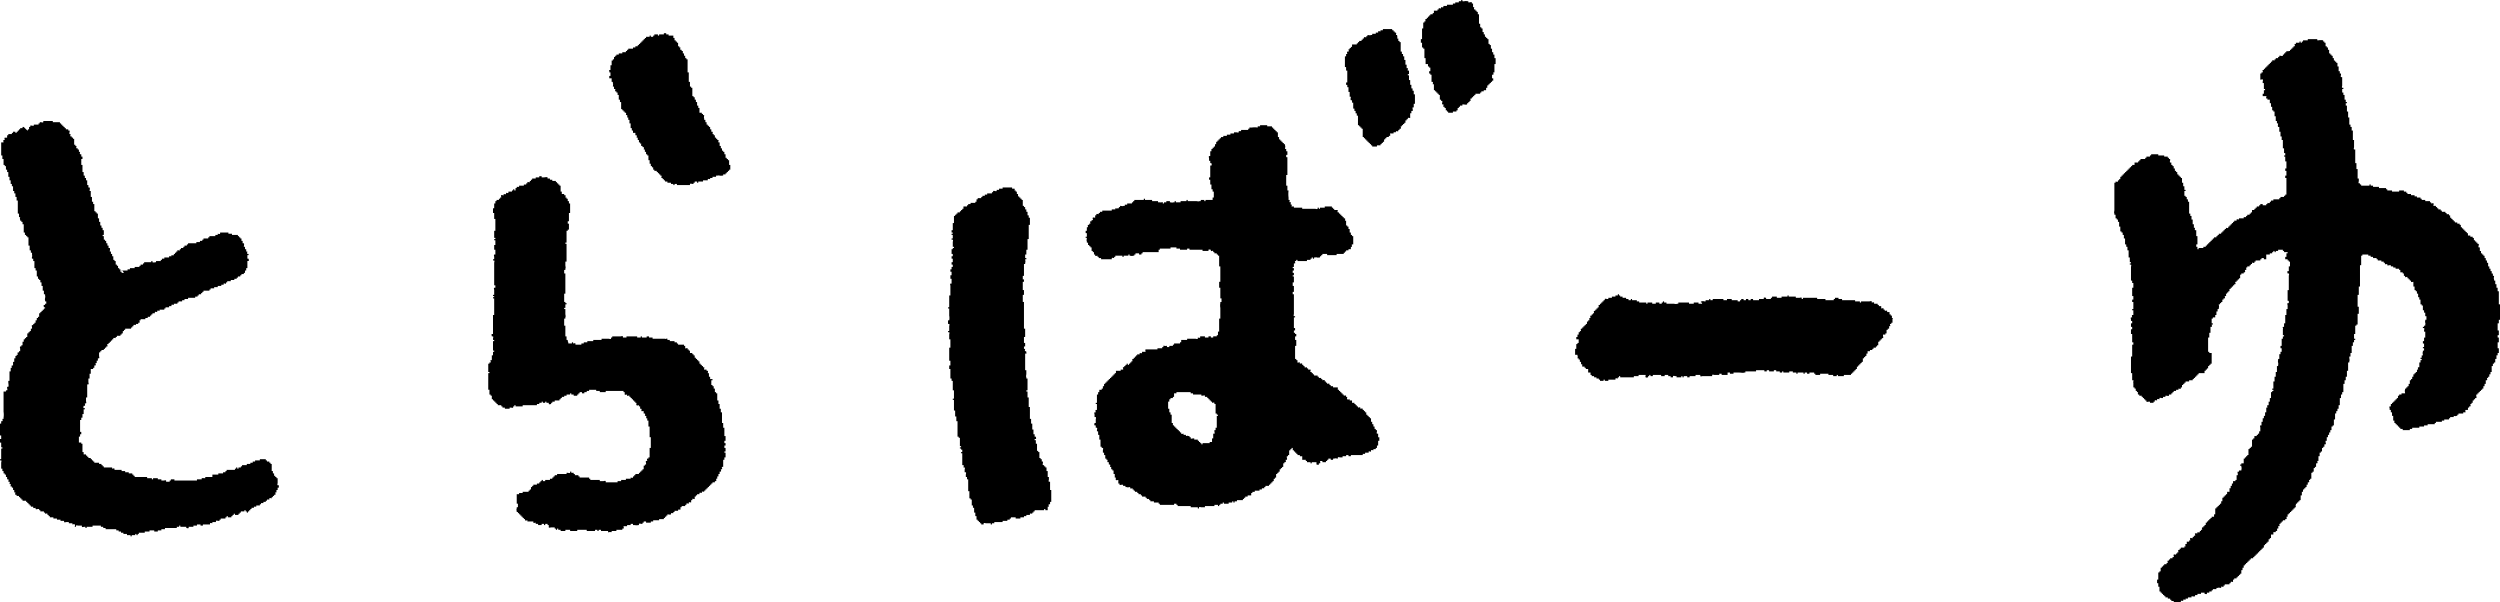 <svg xmlns="http://www.w3.org/2000/svg" width="421.401" height="101.5" viewBox="0 0 421.401 101.5"><g transform="translate(0.6)"><path d="M391,7h.2v.2h.2v.6h.2V8h.2v.4h.2V9h.2v.2h.2v.2h.2v.4h.2v.4h.2v.2h.2v.2h.2v.6h.2V12h.2v.4h.2v.2c0,.1-.1.3,0,.4h.2v1.4c0,.1-.1.3,0,.4h.2V15h-.2v.6h.2V16h.2v.8h.2v.4h.2v.2h-.2v.4h.2v1h.2v1h.2V21h.2v.4h.2V22h.2v1.6h.2v1.2c0,.1-.1.3,0,.4h.2v2.3h.2v1h.2v1.6h.2v.4c0,.1-.1.3,0,.4h.2v.2h.2v.2h1.4v-.2h.2v.2h.4v.2h1v.2h1.2v.2h.2v.2h.8v.2h1.2v-.2h.8v.2h.4v.2h.2v.2h.6v.2h.6v.2h.4v.2h.6v.2h.2v.2h.6v.2h.8v.2h.2v.2c.1,0,.3-.1.4,0s-.1.3,0,.4h.4v.2h.2v.2h.2v.2h.4v.2h.2v.2h.6v.2h.2v.2h.4v.2h.2v.4h.2v.2h.2v.2h.2v.2h.2v.2h.4v.2h.4v.2h.2v.4h.2v.2h.2v.2h.2v.2h.2v.2h.2v.2h.2v.4h.4v.2h.4v.2h.2v.4h.2v.2h.2v.2h.2v.2h.2c.1.2-.1.4,0,.6h.2v.6h.2v.4h.2v.2h.2v.2h.2v.4h.2v.4h.2v.4h.2v.6h.2v.4h.2v.4h.2v.4h.2v.4h.2c0,.2-.1.4,0,.6v.2h.2v.6h.2v.6h.2v.6h.2v2.2h.2v2.6h-.2v.6h-.2v1.2h.2v.8h-.2v.4h.2v.8h-.2v1h.2v.8h-.2v.4h-.2v.6H420v.6h-.2v.2h-.2v.4h-.2v1h-.2v.4H419v.4h-.2v.2h-.2c0,.1.1.3,0,.4h-.2v.6h-.2v.4H418v.4h-.2v.2h-.2v.2h-.2v.2h-.2v.2H417v.2h-.2v.2c0,.1.1.3,0,.4h-.2v.2h-.2v.2h-.2v.4H416v.2h-.2c0,.1.1.3,0,.4h-.2v.2h-.2v.4H415c-.1.1,0,.3,0,.4h-.4v.2h-.8v.2h-.2v.2h-.2c-.1.1-.3,0-.4,0v.2h-.6v.2h-.2v.2h-.8v.2H411v.2h-1v.2h-.2v.2h-1.2v.2H408v.2h-.8v.2H406v.2h-.4v.2h-1.2v-.2H404v-.2h-.2v-.2h-.2v-.2h-.2v-.2h-.2v-.2H403v-.4h-.2v-.8h-.2v-.6h-.2v-.4h-.2v-.2c0-.1-.1-.3,0-.4h.2v-.4h.2v-.2h.2v-.2h.2v-.2h.2v-.2h.2v-.2h.2v-.4h.2v-.2h.4v-.2h.6c0-.2-.1-.4,0-.6v-.2h.2v-.2h.2v-.2h.2v-.4h.2v-.6h.2v-.2h.2v-.4h.2v-.4h.2v-.2h.2v-.2h.2v-.4h.2c0-.1-.1-.3,0-.4h.2v-.8h.2v-.4h.2v-.2h-.2v-.2h.2v-.4h.2c0-.2-.1-.4,0-.6v-.2h.2v-.4h-.2v-.2h.2v-.6h-.2v-.4h.2v-.6h.2v-1H408v-.2c0-.1.1-.3,0-.4h-.2v-.2h.2v-.2h.2v-.2c.1-.2-.1-.4,0-.6v-.2h.2v-.6h-.2v-.6H408v-.4h-.2v-.8h-.2v-.2h-.2v-.8h-.2v-.4H407v-.6h-.2v-.4h-.2v-.2h-.2v-.6h-.2v-.8c-.1,0-.3.1-.4,0v-.2h-.2v-.2h-.2v-.2h-.2v-.2c-.1-.1-.3.1-.4,0v-.2h-.2v-.4h-.2v-.2H404v-.4h-.2v-.2h-.6v-.2h-.4v-.2h-.4v-.2h-.2c-.1,0-.3.1-.4,0v-.2c-.1,0-.3.1-.4,0v-.2h-.2v-.2h-.4v-.2h-.6v-.2H400v-.2h-.6v-.2H399v-.2h-.4v-.2h-1v.2h-.2v1.6h-.2v3.6H397v1.4h-.2v2h.2v1.2h-.2v1.8h-.2v.2h-.2v1.4h-.2v.8h.2v.2h-.2v.4H396v.6h-.2v1.2h-.2v.6h-.2v.2c0,.2.1.4,0,.6v.2h-.2v1.4H395v1h-.2v.6h-.2v.6h-.2v1.4h-.2v.4H394v.6h-.2v1.2h-.2v.6h-.2v.4h-.2v.4H393v1h-.2v1h-.2v.2h-.2v.6h-.2v.4H392v.4h-.2v.4h-.2v.6h-.2v.2c0,.1.1.3,0,.4h-.2v.4H391v.2h-.2v.6h-.2v.2h-.2v.6h-.2v.8H390c0,.1.1.3,0,.4h-.2v.6h-.2v.2h-.2v.6h-.2v.2H389v1h-.2v.2h-.2c0,.1.1.3,0,.4h-.2v.4h-.2v.4H388v.2h-.2v.2h-.2v.4h-.2v.6h-.2v.8H387v.2h-.2v.2h-.2v.2h-.2v.2c-.1.1,0,.3,0,.4h-.2v.2H386v.2h-.2v.2h-.2v.2h-.2v.2h-.2v.2H385v.4h-.2c0,.1.1.3,0,.4h-.2v.2h-.4v.2H384v.2h-.2v.2h-.2c0,.1.1.3,0,.4h-.2c0,.1.1.3,0,.4h-.2c0,.1.1.3,0,.4H383v.2h-.4v.4h-.4v.6H382v.2h-.2v.4h-.2v.2h-.2v.2h-.2v.2H381v.4h-.2v.2h-.2v.2h-.2v.2h-.2v.2H380v.2h-.2v.2h-.2v.2h-.2v.2h-.2v.2h-.4v.2h-.2v.2h-.2v.2h-.2v.2H378v.2h-.2v.2h-.2v.4h-.2v.4h-.2v.6H377v.2h-.2v.2h-.2v.2h-.2v.2H376v.2h-.2v.4c-.1,0-.3-.1-.4,0v.2h-.2v.2h-.8v.2h-.2v.2c-.1.1-.3-.1-.4,0v.2c-.2,0-.4-.1-.6,0H373v.2h-.6v.2h-.2v.2h-.4v.2h-.4v.2c-.1.1-.3,0-.4,0v-.2h-.6v.2h-.6v.2h-.4v.2c-.2.1-.4,0-.6,0v.2h-.6v.2h-.4v.2c-.1,0-.3-.1-.4,0v.2c-.1,0-.3-.1-.4,0v.2h-1.2v-.2h-.4v-.2h-.2v-.2h-.4v-.2h-.4v-.2h-.2v-.2H364v-.2h-.2v-.2h-.2v-.2h-.2v-.8h-.2v-.6H363v-.6h.2V96.5h.2v-.2h.2v-.6h.2v-.2h.2v-.2h.2v-.2h.4v-.2h.2c0-.1-.1-.3,0-.4h.2v-.2h.2v-.2h.4v-.2h.2c.1-.1-.1-.3,0-.4s.3,0,.4,0v-.2h.2v-.2h.2c0-.1-.1-.3,0-.4h.2v-.2h.2v-.2h.6v-.2h.2c0-.1-.1-.3,0-.4h.2v-.4h.4v-.2h.2c0-.1-.1-.3,0-.4s.3.1.4,0v-.2h.2v-.2h.2c.1-.1-.1-.3,0-.4h.4v-.2c.1,0,.3.1.4,0v-.2h.2v-.2h.2c0-.1-.1-.3,0-.4h.2v-.2h.2v-.2h.2v-.4h.2v-.2h.2v-.2h.2v-.2h.2v-.2h.2v-.2h.4v-.4h.2v-1h.2v-.2h.2v-.2h.2v-.2h.2v-.2h.2v-.4h.2v-.6h.2v-.2h.2v-.2h.2v-.2h.2v-.4h.4v-.6h.2v-.4h.2v-.4h.2v-.4h.4v-.2h.2v-.8h.2v-.2c0-.1-.1-.3,0-.4h.2v-.2h.4c0-.2.1-.4,0-.6v-.2H377v-.2h.2v-.2h.4v-.8h.2v-.2h.2v-.2h.2v-.2h.2v-1h.2v-.2h.2v-.2h.2V74.1h.2v-.2h.2v-.4h.4v-.2h.2v-.2h.2v-.4h.2v-.6c0-.1-.1-.3,0-.4h.2v-.6h.2v-.6h.2v-.4h.2v-.6h.2v-.8h.2c0-.1-.1-.3,0-.4h.2v-.6h.2v-.6h.2v-1h.2v-.2h.2v-.2h-.2v-.2h.2V64.3h.2v-.8h.2v-.8h.2v-1h.2v-.2c.1-.2-.1-.5,0-.8v-.2h.2v-.8h.2v-.4h.2v-.6h-.2v-.4h.2V57.1h.2v-.4h.2v-.2h-.2v-1c.1-.1-.1-.3,0-.4h.2v-.6h.2V53.1h.2v-1h.2v-.6c0-.1-.1-.3,0-.4h.2v-.4H385V48.9h.2V46.5c0-.1.1-.3,0-.4H385c0-.1-.1-.3,0-.4h.2v-.8h.2v-.8h-.2v-.2H385v-.2h-.4v-.4h.2v-.6h.2v-.2h-.6v-.2h-.2v-.2h-.8v.2H383v.2h-.2v-.2h-.2v.2h-.2v.2H382v.2h-.6v.8H381v-.2h-.4v.2h-.2v.2h-.8v.2h-.2v.2c-.1.1-.3-.1-.4,0v.2h-.2v.2h-.2v.2h-.4v.2H378c0,.1.1.3,0,.4h-.2c0,.1.1.3,0,.4h-.2v.2h-.4v.2H377v.6h-.2v.2h-.2v.2h-.2v.2h-.2c-.1.1.1.3,0,.4H376v.2h-.2v.2h-.2v.2h-.2v.2h-.2v.4H375v.2h-.2v.2h-.2c0,.1.1.3,0,.4h-.2c0,.1.1.3,0,.4h-.2v.2H374v.4h-.2v.2h-.2v.2h-.2c0,.2.1.4,0,.6v.2h-.2v.4H373v.6h-.2v.4h-.4v.2h-.2v.8h.2v.2h-.2c0,.1.1.3,0,.4H372v1h-.2v.8h-.2v2.4h.2v.2h.4v1.8H372v.2h-.2v.2h-.2v.4h-.2v.2h-.2v.2H371v.4h-1v.2h-.2v.2h-.2v.2h-.2v.2h-.2v.2H369v.2h-.6v.2h-.6v.2h-.2v.2h-.2v.2h-.2v.4H367v.2c-.1.1-.3,0-.4,0v.2h-.4v.2h-.4v.2h-.2v.2h-.2v.2H365v.2c-.1.1-.3,0-.4,0h-.2v.2H364v.2h-.2c-.1,0-.3-.1-.4,0v.2c-.1,0-.3-.1-.4,0v.2c-.1,0-.3-.1-.4,0v.2h-.2v.2h-.6v-.2h-.2c-.1,0-.3.1-.4,0v-.2H361v-.2h-.2v-.2h-.2v-.2h-.2v-.2H360v-.2h-.2c-.1-.1,0-.3,0-.4h-.2v-.2h-.2v-.4h-.2v-.2H359v-.8c-.1-.1.1-.3,0-.4h-.2V62.9h-.2V60.1h.2v-2h.2v-.4h-.2V56.3h-.2v-.8h.2v-.4h-.2v-.6h.2v-.4h-.2v-.2c0-.1-.1-.3,0-.4h.2c0-.1-.1-.3,0-.4h.2v-.8h-.2v-.2h.2V50.9h-.2v-.4h.2v-.6h-.2V48.5h.2v-.8h-.2v-.4h-.2V45c0-.1.1-.3,0-.4h-.2v-.2h.2v-.2h-.2v-.8h-.2V42.2H358v-.6h-.2v-.4h-.2v-1h-.2v-.6h-.2v-.4H357V39h-.2v-.8h-.2v-.8h-.2V37h-.2v-.2H356v-.6h-.2V36c-.1-.2,0-.4,0-.6V30.8h.2v-.2c.1,0,.3.1.4,0v-.2h.2v-.2h.2v-.4h.2v-.2h.2v-.2h.2v-.2h.2V29h.2v-.2h.2v-.2h.2v-.2h.2v-.2h.2V28h.2v-.2h.4v-.4h.6v-.2h.2V27h.2v-.2h.8v-.2h.2v-.2h.6v-.2h.2V26h1.2v.2h1v.2h.6v.2h.2v.2h.2V27c0,.1-.1.3,0,.4h.2v.4h.2V28h.2v.4h.2v.4h.2V29h.2v.4h.2v.2h.2v.2h.2V30h.2v.8h.2v.6h.2V32h.2v.2h-.2V33h.2v.2h.2v.4h.2V34h.2v2h.2v.4h.2V37h.2v.8h.2v.6h.2c0,.1-.1.3,0,.4h.2v1h.2v1.4h-.2v.4h.2V42h.2v-.2h.8v-.2h.4v-.2h.2v-.2h.2V41h.2v-.2h.2v-.2h.2v-.2h.2v-.2h.2V40h.4v-.2h.2v-.2h.2v-.2h.4v-.2h.2V39h.2v-.2h.2v-.2h.2v-.2c.1,0,.3.1.4,0v-.2h.2V38h.2v-.2h.2v-.2h.2v-.2h.2v-.2h.4V37c.1-.1.3,0,.4,0v-.2h.8v-.2h.4v-.2h.2v-.2h.4V36h.2v-.2h.2v-.4h.4v-.2h.2V35h.2v-.2h.4v-.2h.2v-.2h.4v.2h.6v-.2h.2v-.2c.1,0,.3.1.4,0V34h.2v-.2h.4v-.2h1v-.2h.2v-.2h.6V33h.2v-.2h.2V30h-.2v-.4h.2v-.8h-.2v-.4h.2V27.2h-.2v-.8h-.2v-.2h.2v-.4h-.2V25h-.2V23.6H384V23h-.2v-.8h-.2v-.8h-.2c-.1-.2,0-.4,0-.6h-.2v-.4H383v-.8h-.2v-.8h-.2v-.2h-.2V18h-.2v-.6H382v-.6h-.4v-.2h-.2c-.1-.1.1-.3,0-.4h-.6v-.4h.2v-.6h.2V15H381V14h-.2v-.2c0-.1.1-.3,0-.4s-.3.1-.4,0v-1h.2v-.2h.2c.1-.1-.1-.3,0-.4h.2v-.2h.2v-.2h.2v-.2h.2V11h.2v-.2h.2v-.2h.2v-.2h.2v-.2c.1-.1.3,0,.4,0V10h.2V9.8h.4V9.6h.2V9.4h.2c.1,0,.3.1.4,0V9.2h.2V9h.2V8.8h.2V8.6c.1,0,.3.1.4,0h.2V8.4h.2V8.2h.2V8h.2V7.8h.2c.1-.1-.1-.3,0-.4h.2V7.2h.6V7h.2v.2h.2V7h.2V6.8h.8V6.6H390v.2h.2a2.134,2.134,0,0,1,.8,0S391,7,391,7Z" fill-rule="evenodd"/><path d="M19.9,45.6h1v-.2h.4v-.2h.8V45h.8v-.2h.2v-.2h.4v-.2h.2v-.2h1.2V44h.2v.2c.2.1.4,0,.6,0V44h.8v-.2h.2v-.2h.4v-.2h.8v-.2h.4V43c.1,0,.3.1.4,0v-.2h.2v-.2h.2v-.2h.2v-.2c.1-.1.3.1.4,0V42h.2v-.2h.4v-.2h.2v-.2h.4v-.2h.2V41h1.4v-.2h.6v-.2h.4v-.2h.2v-.2h.8V40h.2v-.2h1v-.2h.4v-.2c.1,0,.3.1.4,0v-.2h1.4v.2h.6v.2h1v.2h.2V40h.2v.2h.2v.4h.2V41h.2c.1.2,0,.4,0,.6h.2V42h.2v.4h.2c0,.1-.1.3,0,.4h.2V43h-.2v.6h.2c0,.1.1.3,0,.4h-.2v1.2h-.2v.4h-.2V46h-.2v.2h-.4v.2h-.2v.2h-.4v.2h-.2V47h-.4v.2h-.6v.2h-.6v.2h-.2v.2c-.1.1-.3-.1-.4,0V48h-.4v.2h-.6v.2h-.6v.2h-.6v.2h-.2V49h-1v.2h-.2v.2h-.2v.2h-.4v.2h-.2V50h-.4v.2H31.1v.2h-.6v.2h-.4v.2h-.6V51h-.2v.2h-.6v.2c-.1,0-.3-.1-.4,0v.2h-.4v.2h-.6V52h-.2v.2h-.8v.2c-.1,0-.3-.1-.4,0v.2c-.1,0-.3-.1-.4,0v.2h-.4V53h-.2v.2h-.2v.2h-.4v.2h-.4v.2h-.8V54h-.2c0,.1.1.3,0,.4h-.2v.2h-.4v.2c-.1,0-.3-.1-.4,0V55h-.2v.2h-.2v.2h-1v.2h-.2v.2h-.2v.4h-.2v.2h-.2v.2h-.6v.2h-.2V57c-.1,0-.3-.1-.4,0v.2h-.2v.2h-.2v.2h-.2v.2h-.2V58h-.2c-.1.1.1.3,0,.4h-.2v.2h-.2v.2h-.2V59h-.4v.2h-.2v.2h-.2V60c0,.1.1.3,0,.4h-.2v.4h-.2v.4h-.2c0,.1.1.3,0,.4h-.2V62h-.2v.2h-.4V63h-.2v.8h-.2v.6c0,.1.1.3,0,.4h-.2V67h-.2v.6c0,.1.1.3,0,.4h-.2c0,.1.1.3,0,.4h-.2c0,.1-.1.3,0,.4h.2V69h-.2v.8h-.2v.6h-.2v.4h-.2v2h.2v.4h-.2v.4h-.2v1h.4v.2h.2v1.4h.2v.4h.4v.2h.2V77h.2v.2h.4v.2h.2v.2h.2v.2h.2V78h.8v.2h.4v.2h.2v.2h.2v.2h1.4V79c.1,0,.3-.1.4,0v.2h1.2v.2h.6v.2h.6v.2h.6V80h.2v.2h.2v.2h2.1v.2H25v.2h.2v-.2H26v.2h.6V81H27c.1,0,.3-.1.4,0v.2H28V81h.2v-.2h.6V81h3.8v-.2h.8v-.2H34v-.2h1.2V80h1v-.2H37v-.2h.4v-.2h.2v-.2H39V79h.2v-.2h.2V79h.2v-.2H40v-.2h.2v-.2H41v-.2h.6V78H42v-.2h.4v-.2h.8v-.2h1v.2h.2v.2h.4V78H45v.2h.2v1.2h.2v.4h.2v.4h.2v.2H46v.2h.2v.8c0,.1-.1.3,0,.4h.2v.4h-.2v.4H46V83h-.2c0,.1.1.3,0,.4h-.2v.2h-.2v.2h-.2V84c-.1,0-.3-.1-.4,0v.2h-.4v.2h-.2v.2h-.4v.2h-.4V85h-.2v.2h-.6v.2h-.4v.2h-.4v.2h-.2V86h-.2v.2h-.2v.2H41v-.2h-.2V86h-.2v.2H40v.2h-.2v.2h-.2v.2H39v-.2h-.2v.2h-.2V87h-.2v.2h-.6V87h-.2v.2h-.2v.2h-.8v.2h-.2v.2h-.2c-.1,0-.3-.1-.4,0V88h-.6v.2c-.1,0-.3-.1-.4,0v.2H33.6v.2h-.4v-.2h-.6v.2H32v.2h-.8V89c-.1.1-.3,0-.4,0v-.2h-1v-.2h-.2v.2h-.4V89h-2v.2h-.6v.2H26v.2h-.6v-.2h-.8v.2h-.8v.2h-1V90h-.2v.2h-.2V90h-.2v.2h-.6v.2h-.2v-.2h-.6V90h-.6v-.2h-.4v-.2h-.4v-.2H19v-.2H17.2V89h-.4v-.2h-.4v-.2H15v.2H14V89h-.2v-.2h-.2c-.1,0-.3.1-.4,0v-.2h-.6c-.1,0-.3-.1-.4,0v.2H12c0-.1.1-.3,0-.4s-.3,0-.4,0v-.2H11V88h-.4c-.1,0-.3.1-.4,0v-.2H9.6v-.2H9v-.2H8.4v-.2H7.8V87H7.6v-.2H7.4v-.2c-.1-.1-.3,0-.4,0v-.2H6.8v-.2H6.2V86H6v-.2H5.8c-.1,0-.3.1-.4,0v-.2c-.1,0-.3.1-.4,0v-.2H4.6v-.2H4.4V85H4.2v-.2H4v-.2H3.8v-.2H3.2v-.2H3V84H2.8v-.2H2.6v-.2H2.2v-.2H2c-.1-.1,0-.3,0-.4H1.8v-.4H1.6v-.4H1.4V82H1.2c-.1-.1.1-.3,0-.4H1c0-.1.1-.3,0-.4H.8c0-.1.1-.3,0-.4H.6v-.4H.4V80H.2v-.2H0v-.4H-.2V79H-.4V78c0-.1.1-.3,0-.4H-.6v-.2h.2V75.6h.2v-.2H-.4v-.8H-.6V74h.2v-.6H-.6v-2h.2V71h.2c.1-.1,0-.3,0-.4H0v-.2a3.352,3.352,0,0,0,0-1V66H.4v-.2H.6c.1-.1,0-.3,0-.4v-.2H.8c.1-.2,0-.5,0-.8v-.2H1V62.6h.2V62h.2c0-.1-.1-.3,0-.4h.2V61h.2v-.6H2V60h.2v-.2h.2c0-.1-.1-.3,0-.4h.2v-.2h.2v-.4c0-.1-.1-.3,0-.4H3v-.2h.2v-.6h.2v-.4h.2V57h.2v-.2H4v-.6h.2V56h.2v-.2h.2v-.4h.2v-.2c0-.1-.1-.3,0-.4H5v-.2h.2v-.2h.2V54h.2v-.4h.2v-.2H6v-.6h.2v-.2h.2v-.2h.2v-.2h.2V52H7v-.2H6.8c0-.1-.1-.3,0-.4H7v-.2h.2v-.4H7v-.2c-.1-.2.1-.5,0-.8v-.2H6.8V49H6.6v-.8H6.4v-.6H6.2v-.4H6V47H5.8v-.4H5.6v-1H5.4v-.4H5.2V44H5v-.4H4.8c-.1-.2.1-.4,0-.6v-.4H4.6v-.4H4.4v-.8H4.2V40H4v-.2H3.8v-.2H3.6v-.4H3.4V37.8H3.2v-.4H3v-.2H2.8V37c-.1-.1,0-.3,0-.4H2.6V36H2.4V33.8H2.2v-.6H2v-.6H1.8v-.4H1.6v-.8H1.4V31H1.2v-.6H1v-.6H.8V29H.6v-.4H.4V28H.2v-.2H0v-1H-.2v-.6H-.4V24H0c0-.1-.1-.3,0-.4H.2c0-.1-.1-.3,0-.4H.6v-.4H.8v-.2h.6v-.2h.2v-.2H2v.2h.2v-.2h.2V22h.2v-.2h.2v-.2h.4v-.2h.2c.6.6.6.6.7.6v-.2h.2v-.4h.2v-.2c.1-.1.3,0,.4,0h.2V21h.8v-.2h.2v-.2h.2c.1,0,.3.1.4,0v-.2H8.3v.2H9.5v.2h.2V21h.2v.2h.2v.2h.2v.2h.2v.2h.4V22h.2c.1.1,0,.3,0,.4v.2h.2c0,.1-.1.3,0,.4h.2v.2h.2v.2h.2v1h.2v.2h.2c0,.1-.1.3,0,.4h.2v.2h.2v.4h.2c0,.1-.1.3,0,.4h.2v.4h.2v.4h-.2v1h.2V29h.2v.6h.2V30h.2v.4h.2v.8h.2v.4h.2c.1.2,0,.4,0,.6h.2v1h.2V34h.2v.4h.2v1.2h.2v.2h.2V36h.2v.8h.2v.6h.2V38h.2v.4h.2v.4h.2v.8h-.2v.2h.2v.6h.2v.2h.2V41h.2v.4h.2v.4h.2c.1.2,0,.4,0,.6h.2v.4h.2v.4h.2v.6h.2V44h.2v.6h.2v.2h.2v.4h.2v.2h.2v.4h.2V46h.4C19.9,45.4,19.9,45.5,19.9,45.6Z" fill-rule="evenodd"/><path d="M247.5.6h.2v.6h.2c0,.1-.1.3,0,.4h.2v.2h.2V2h.2v.4h.2V4h.2v.6h.2v.2h.2v.6h.2v.4h.2v.4h.2v.2h.2v.2h.2v.8h.2v.2h.2v.6h.2v.6h.2v.4h.2v.6h.2v1h-.2v1.4h-.2c0,.1.1.3,0,.4h-.2v.6h.2v.4h-.2v.2h-.2V14h-.2v.2h-.2v.2h-.2v.4h-.2v.4h-.4v.2h-.4v.2h-.2v.2h-.8V16h-.2v.2h-.2v.2h-.2v.2h-.2c-.1.1,0,.3,0,.4h-.2v.2h-.2v.2h-.2v.2c-.2.1-.4,0-.6,0h-.2v.2h-.4V18h-.2v.2h-.2v.4h-.2v.2h-.6V19h-.8v-.2h-.2v-.2h-.2v-.4h-.2V18h-.2c-.1-.1.1-.3,0-.4h-.2c-.1-.2.1-.4,0-.6h-.2v-.2h-.2V16h-.2v-.2h-.2v-.2h-.2v-.2h-.2v-.2h-.2v-1h-.2c0-.1.1-.3,0-.4h-.2V12.6h-.2v-.2h-.2V12h.2v-.6h-.2v-.2h-.2v-.4h-.4v-1h-.2V8.2h-.2V8h-.2V7.2h-.2V6.6h.2V4.8h.2v-1h.2V3.6h.2c0-.1-.1-.3,0-.4h.2V3h.2V2.8h.2V2.6h.2V2.4h.4V2.2h.2V1.8h.6V1.6h.2V1.4c.1-.1.3.1.4,0V1.2c.1,0,.3.1.4,0V1h.6V.8h1V.6h.4V.4h.6V.2h.4V0h.2V.2c.2.1.5-.1.8,0h.2V.4h.2c.1,0,.3-.1.4,0C247.5.4,247.5.5,247.5.6Z" fill-rule="evenodd"/><path d="M234.1,5.1h.2v.2h.2v.2h.2c.1.1,0,.3,0,.4h.2v.2c.1.1,0,.3,0,.4h.2v.4h.2v.2h.2V8.7h.2v.4h.2v.4h.2v.6h.2v.8h.2v.6h.2c.1.1-.1.3,0,.4h.2v.6h-.2v.2h.2v.8h.2v.8h.2v.6h.2v.4h.2v.6h.2v1.6h-.2v.6h-.2v.2c0,.1.1.3,0,.4h-.2v.4h-.2v.8c-.1,0-.3-.1-.4,0v.2h-.2v.2h-.2v.4h-.2v.2h-.2v.2h-.2v.2h-.2c0,.1.1.3,0,.4h-.2v.2h-.2v.2c-.1.1-.3,0-.4,0v.2h-.4v.2h-.6c0,.1.1.3,0,.4h-.2v.2h-.4v.2h-.2v.2h-.2v.4h-.2v.2h-.2v.2h-.2v.2h-.6v.2h-.8v-.2h-.2v-.2h-.2v-.2h-.2v-.2h-.2v-.2h-.2v-.2h-.2v-.2h-.2v-.2h-.2V21.7h-.2v-.2h-.2v-.2h-.2v-.2h-.2V19.5h-.2v-.4h-.2v-.4h-.2v-.4h-.2v-1h-.2v-.4h-.2c-.1-.2,0-.4,0-.6h-.2v-.8h-.2v-.8h-.2v-.4h-.2v-.4h.2v-2h-.2v-.6h-.2V9.5h.2V9.1h.2c0-.1-.1-.3,0-.4h.2c.1-.1,0-.3,0-.4h.2V8.1h.2V7.9h.2V7.5h.8V7.3h.2V7.1h.2V6.9h.4V6.7h.2V6.5h.2V6.3c.1-.1.3,0,.4,0V6.1h.2V5.9c.2,0,.4.1.6,0h.2V5.7h.6V5.5h.4V5.3c.1-.1.3,0,.4,0V5.1h.4V4.9h1.6A.138.138,0,0,0,234.1,5.1Z" fill-rule="evenodd"/><path d="M217.1,34.8h.4V35h1.4v.2h2.2c.1,0,.3.1.4,0V35h.2v.2h.2V35h.8v-.2h1.2V35h.2v.2h.2v.2h.6c0,.1-.1.3,0,.4h.2V36h.2v.2h.2v.2h.2v.2h.2v.2h.2c.1.1,0,.3,0,.4h.2V38h.2v.2h.2v.4h.2v.6h.2v.4h.2v.2h.2v1.4h-.2c-.1,0,0,.3,0,.4h-.2V42h-.4v.2h-.4v.2h-.2v.2h-.2v.2h-1.2V43h-1.6v-.2h-.8V43h-.2v.2h-.2v.2h-.2c-.2.1-.4-.1-.6,0h-.2v.2h-.2v-.2h-.2v.2h-.2v.2h-.6V44h-1.6v-.2h-.2V44h-.2c-.1.1.1.3,0,.4h-.2V45h-.2v.2h.2v.4h-.2V46h.2v.4h-.2v.2h.2v1h-.2v.6h.2v1h-.2v.4h.2v3.3c0,.1-.1.3,0,.4h.2v.2h-.2v1.8h.2v.4h-.2v.4h.2v.2h.2v.4h-.2v.6h.2v1h-.2v2.2h.2v.2h.2v.4c.1.1.3-.1.4,0v.2c.1,0,.3-.1.4,0v.2h.2v.2h.2v.2c.1.1.3,0,.4,0v.2h.2v.2h.4c.1.1-.1.3,0,.4h.2v.2h.2v.2h.2v.2h.6v.2h.2v.2h.4v.2h.2v.2c.1,0,.3-.1.4,0v.2h.2v.2h.2v.2c.1,0,.3-.1.4,0v.2h.2v.2h.4v.2h.8v.4h.2v.2h.2v.2h.2v.2h.2v.2h.2v.2c.1,0,.3-.1.4,0v.2h.2c0,.1-.1.3,0,.4s.3,0,.4,0v.2h.4v.4h.4v.2h.2v.2h.2v.2h.2v.2c.1,0,.3-.1.4,0v.2c.1,0,.3-.1.4,0v.2h.2v.2h.2v.2h.2v.4h.2v.2h.2v.2h.2v.2h.2v.6h.2v.4h.2v.4h.2v.4h.2v.2h.2v.2c0,.1-.1.3,0,.4h.2v.6h.2v.6h-.2v.8h-.2v.4h-.2v.2h-.4v.2c-.1,0-.3-.1-.4,0v.2c-.1.1-.3-.1-.4,0v.2h-.6v.2h-.4v.2h-2v.2h-.4v-.2h-.4v.2h-.6v.2h-.4c-.1,0-.3-.1-.4,0v.2c-.2,0-.4-.1-.6,0h-.2v.2h-.4v-.2h-.4v.2h-.2v.2h-.2v.2h-.6v-.2h-.4c0,.1.1.3,0,.4h-.2v.2c-.1.1-.3,0-.4,0v-.4h-.8v.2h-.2v-.2h-.6v-.2h-.2v-.2h-.6v-.6h-.4v-.2h-.4v-.2h-.2v-.2h-.2v-.2h-.2v-.2h-.2v-.4h-.2v.2h-.2v.2h-.2v.8h-.2v.2h-.2v.2c0,.1.1.3,0,.4h-.2c0,.1.1.3,0,.4h-.2v.2h-.2v.6h-.2v.2h-.2v.2h-.2v.4h-.2v.2h-.2v.2h-.2v.6h-.2v.2h-.2v.4h-.2v.2h-.2v.2h-.2v.2h-.2v.2h-.6v.2h-.2v.2h-.4v.2h-.4v.2h-.8v.2h-.4v.2h-.2v.4h-.6v.2h-.4v.2h-.2v.2h-.2v.2h-1v.2h-.4v.2h-.2v-.2h-.2v.2h-.6v.2h-.8v-.2h-.2v.2h-.4v.2h-.2v.2h-.2v-.2h-.6v.2h-1.6v.2h-.6c-.1,0-.3-.1-.4,0v.2h-.2v-.2h-1.2v-.2h-2.2v-.2h-.2v-.2h-.4v.2h-2.4v-.2h-.2v-.2h-.8v-.2h-.6v-.2h-.2v-.2h-.4v-.2h-.2v-.2h-.6v-.2h-.2v-.2h-.4v-.2h-.2v-.2h-.4v-.2h-.2v-.2h-.2v-.2c-.1,0-.3.1-.4,0v-.2c-.2,0-.4.1-.6,0h-.2v-.2h-.4v-.2h-.2c-.1,0-.3.1-.4,0v-.2h-.2v-.6c-.1,0-.3.1-.4,0s0-.3,0-.4h-.2v-.6h-.2v-.6h-.2v-.2h-.2v-.4h-.2c0-.1.1-.3,0-.4h-.2v-.4h-.2c-.1-.1,0-.3,0-.4h-.2v-.2h-.2v-.6h-.2v-.4h-.2v-.4c0-.1.1-.3,0-.4h-.2v-.2h-.2V74.1h-.2v-.8h-.2v-.6h-.2v-.2c0-.1.1-.3,0-.4h-.2v-.4h-.2c-.1-.1,0-.3,0-.4h.2v-.6c0-.1.1-.3,0-.4h-.2v-.4c0-.1-.1-.3,0-.4h.2c0-.1-.1-.3,0-.4h.2v-1h-.2v-.2h.2V66.5h.2v-.4h.2v-.4h.4v-.2h.2v-.4h.2v-.4h.2v-.2h.2v-.2h.2v-.2h.2v-.2h.2v-.2h.2v-.2h.2v-.2h.2v-.2h.2v-.2h.2v-.4h.8v-.2h.4c.1-.1-.1-.3,0-.4h.2v-.2h.2v-.2h.2v-.2h.2v.2h.2v-.2h.2v-.2h.2v-.2h.2c0-.1-.1-.3,0-.4h.2v-.2h.2v-.2h.2v-.2h.2v-.2c.1,0,.3.1.4,0v-.2c.1,0,.3.1.4,0v-.2h.6c0-.1-.1-.3,0-.4h2v-.2h.8v-.2h.2v-.2c.1-.1.3.1.4,0h.2v.2h.4v-.2h.6v-.2h.2v-.2h1v-.2h.2v-.4h1v-.2h1.4c.1,0,.3.1.4,0v-.2c.1,0,.3.1.4,0v-.2h.8v.2h.6v-.2h.4v.2h.4v-.2h.6v-.2h.2v-.6h.2V53.7h.2V51.9a2.152,2.152,0,0,1,0-.8v-.2h.2v-.6h-.2V48.5h-.2v-1h.2V44.9h-.2V43.1h-.2v-.2h-.2v-.2h-.4v-.2h-.2v-.2c-.1-.1-.3.1-.4,0v-.2c-.1,0-.3-.1-.4,0v.2h-1v-.2h-2.2v-.2h-.4v.2h-1.2v-.2h-.6v-.2h-1v.2h-1.8v.2h-.2v.4H192v.2h-.2v.2h-.4v-.2h-.6v.2h-.2v.2h-.2c-.2.1-.4,0-.6,0v-.2h-.2v.2h-.8v.2h-.2v-.2h-1.2v.2h-.2v.2c-.1,0-.3-.1-.4,0v.2H185v-.2h-.4v-.2h-.2v-.2c-.1,0-.3.1-.4,0v-.2h-.2v-.4h-.2v-.2h-.2v-.6h-.2v-.2H183v-.2h-.2v-.4h-.2v-.2c-.1-.2,0-.4,0-.6h-.2v-.2h.2v-.6h-.2v-.4h.2v-.6h.2c0-.1-.1-.3,0-.4h.2v-.2h.2c0-.1-.1-.3,0-.4h.2v-.2h.2c.1-.1-.1-.3,0-.4s.3,0,.4,0v-.4h.2v-.2c.1-.1.3,0,.4,0v-.2h.2v-.2h.4v-.2h1.6v-.2h.6v-.2c.1,0,.3.1.4,0h.2v-.2h.2v-.2c.2,0,.4.1.6,0h.2v-.2h.4v-.2h.8v-.2h.2v-.2h.2v-.2h1.6v-.2h.2v.2h1.2v.2h1v.2h.4c.1.1.3-.1.4,0v.2h.2v-.2h.4v-.2h.6v.2c.2,0,.4.1.6,0h.2v-.2h.2v.2h.8v-.2h1v-.2h.2v.2H201c.2,0,.4.1.6,0h.2v-.2h.6v.2h.2v-.2h1.2v-.4h.2v-1h-.2v-.4h-.2v-.8h-.2v-.8h-.2v-.4h.2v-2h.2c.1-.1,0-.3,0-.4h-.2v-.4h-.2v-.4c0-.1-.1-.3,0-.4h.2v-.8h.2v-.4h.2v-.2h.2v-.2h.2v-.4h.2v-.4h.2v-.2h.2v-.2h.2v-.2h.2v-.2h.4v-.2h.6v-.2h.6v-.2h.6v-.2h.4c.1,0,.3.1.4,0v-.2h.4v-.2h1.2v-.2h.2v-.2h.4a3.352,3.352,0,0,1,1,0v-.2h.4v-.2H213v.2h.8v.2h.2v.2h.2v.2h.2v.2h.2v.2h.2v.8h.2v.4h.2v.2h.2v.2h.2v.2h.2v.2h.2v.2c.1.2,0,.4,0,.6h.2v.4h.2v.6h-.2v.4h.2v3h-.2v1.8h.2v.8h.2a4.818,4.818,0,0,0,0,1.2v.4h.2c0,.1-.1.3,0,.4h.2c0,.1-.1.3,0,.4h.2C217.1,34.7,217.1,34.7,217.1,34.8ZM203.7,74.1v-.2h.2v-.8h.2c.1,0,0-.3,0-.4v-.2h.2v-.4h.2v-2h.2v-.2h-.2v-.2h-.2V68.1h-.2v-.2c-.1-.1-.3,0-.4,0v-.2h-.2v-.2h-.2v-.2h-.2v-.2h-.2v-.2h-.4v-.2c0-.1-.3,0-.4,0h-.2v-.2h-1.4v-.2h-.4v-.2h-2.4v.2h-.4v.6h-.2v.2h-.4v.2h-.2v.4h-.2v1.2h.2v.6h.2v.4h.2v1.4h.2v.4h.2v.2h.2v.2h.2v.2h.2v.2h.2v.2h.2v.2h.2v.2c.1.1.3,0,.4,0v.2h.4v.2c.1,0,.3-.1.4,0h.2v.2h.2v.2c.1.1.3,0,.4,0h.2v.2h.6v.2h.2v.2h.2v.2h.2v.2h.2v-.2h1.2v-.2h.4C203.7,74.4,203.7,74.2,203.7,74.1Z" fill-rule="evenodd"/><path d="M170.4,32.1h.2v.2h.2v.4h.2v.4h.2v.2h.2v.2h.2v.2h.2v1h.2v.2h.2v.4h.2v.4h.2v.6h.2v.4h.2v1.2h-.2v2.4h-.2v1.8h-.2v.8h-.2v.6h.2v.2h-.2c0,.2.1.4,0,.6v.2H172v2h-.2v.6h.2v.4h-.2v1.4h.2v.8h-.2v1.2h.2v4.5h.2v1.4H172v1h.2v.6H172v.4h.2c0,.1-.1.3,0,.4h.2c-.1.1.1.3,0,.4h-.2v2.8h.2V63c0,.2-.1.4,0,.6v.2h.2v2h-.2V66h.2v1h.2v1.6h.2v2h.2v.8h.2v1h.2v.8h.2v.4h.2c0,.1.1.3,0,.4h-.2v.2h.2v.6h.2V76h.2v.2h.2v1h.2v.2h.2v.4h.2V78c0,.1-.1.3,0,.4h.2v.2h.2v.2h.2v.6h.2v1h.2v.4c0,.1-.1.3,0,.4h.2v1.4h.2v2h-.2V85h-.2c-.1.1,0,.3,0,.4H176V86h-.4v-.2h-.2V86h-1.6v.2h-.2v.2h-.2v.2c-.1,0-.3-.1-.4,0v.2h-.6V87H172v.2h-.6v.2h-.8v-.2h-.8v.2h-.2v.2h-.4v.2h-.8V88H167v.2h-.4v.2h-.2v-.2h-.8c-.1,0-.3-.1-.4,0v.2h-.4v-.2h-.2V88h-.2v-.2h-.2v-.2H164V87h-.2v-.6h-.2v-.8h-.2v-.4h-.2v-1H163V84h-.2V82.8h-.2v-2h-.2v-.4h-.2V80c0-.1.1-.3,0-.4H162v-.4c0-.1.1-.3,0-.4h-.2c0-.1.1-.3,0-.4h-.2v-2h-.2v-.2h.2v-.4h-.2v-.2h-.2v-.2h.2v-.2h-.2V73.8H161v-.2h-.2V71h-.2v-.8h-.2v-1h-.2V67.4H160v-.2h.2V65.8H160V64.2h-.2v-.4h-.2V62.2h-.2v-.6h.2v-.8h-.2V58.6h.2V57.2h-.2v-.8c0-.1.1-.3,0-.4h-.2v-.2h.2V55c0-.1.1-.3,0-.4h-.2V54h.2a2.152,2.152,0,0,0,0-.8V52h-.2v-.2h.2v-2h.2V48.2c0-.1-.1-.3,0-.4h.2V47h-.2v-.6h.2v-.6h-.2v-.4h.2V45h.2v-.4h-.2v-.4h.2v-.6h-.2v-.4h.2v-.4h-.2V42h.2v-.2h.2v-.2H160v-.8c0-.1.1-.3,0-.4h-.2v-.2h.2v-.6h-.2v-.2h.2v-.2h-.2v-.4h.2V37.6h.2V36.4h.2v-.2h.2V36h.2v-.2h.4v-.2h.2v-.2h.2v-.2h.2v-.4h.6v-.2h.2v-.2h.4v-.2h.8V34h.2v-.4h.2v-.2h.6v-.2h.2V33h.4v-.2h.4v-.2h.8v-.2h.2v-.2c.2-.1.4.1.6,0V32h.4v-.2h.6v-.2H170v.2h.4C170.5,31.9,170.4,32,170.4,32.1Z" fill-rule="evenodd"/><path d="M122.5,28.2v.4h-.2v.2h-.2V29h-.2v.2h-.2v.2h-.4v.2h-.2c-.2.1-.5-.1-.8,0h-.2v.2h-.6V30h-.4v.2c-.1,0-.3-.1-.4,0v.2h-.8v.2h-.8v.2h-.2v-.2h-.4v.2h-.2V31h-.2c-.1,0-.3-.1-.4,0v.2h-2.2V31h-.4v.2h-.2V31h-.4v-.2h-.6v-.2h-.4v-.2h-.2v-.2h-.2V30h-.2c-.1-.1.1-.3,0-.4h-.2v-.2h-.2v-.2h-.2V29h-.2v-.2h-.4v-.2h-.2v-.4h-.2V28h-.2v-.4h-.2V27h-.2v-.8h-.2V26h-.2v-.4h-.2v-.4h-.2c0-.1.1-.3,0-.4h-.2v-.2h-.2c-.1-.1,0-.3,0-.4h-.2V24h-.2v-.4h-.2v-.4h-.2c0-.1.1-.3,0-.4h-.2v-.4h-.4V22h-.2v-.4h-.2v-.8h-.2v-.6h-.2v-.4h-.2c0-.1.1-.3,0-.4h-.2c0-.1.1-.3,0-.4h-.2v-.2h-.2v-.2h-.2v-.2h-.2V17.2h-.2v-.4h-.2V16h-.2v-.4h-.2v-.2h-.2c-.1-.1.1-.3,0-.4h-.2v-.4h-.2c0-.2.1-.4,0-.6v-.2h-.2v-.6h-.4v-.4h.2v-.6h-.2c.1-.1-.1-.3,0-.4h.2V11h.2v-.8h.2V10h.2V9.6h.2V9.4h.2V9.2h.4V9h.6V8.8h.6V8.6h.2V8.4h.2V8.2h.8V8h.4V7.8h.4V7.6h.2V7.4h.2V7.2h.2V7h.2V6.8h.2V6.6h.2V6.4h.2V6.2h.6V6h.2v.2h.4V6h.2V5.8h.6V6h.2V5.8h.8V5.6h.4v.2h.4V6h.8v.4h.2v.4h.2V7h.2v.2h.2v.6h.2V8h.2c0,.1-.1.3,0,.4h.2v.2h.2V9h.2v.4h.2v.4h.2V10h.2v2.2h.2v1.6h.2v.8h.2v.2h.2v1.4h.2v.2h.2v.4h.2v.4h.2v.6h.2v.4h.2V19h.4v.2h.2v.2h.2c0,.2-.1.4,0,.6v.2h.2v.4h.2V21h.2v.2h.2v.2h.2v.4h.2v.4h.2c.1.1,0,.3,0,.4h.2v.2h.2v.4h.2v.2h.2v.2h.2c.1.1-.1.3,0,.4h.2v.6h.2V25h.2v.4h.2v.2h.2V26h.2v.6h.2v.2h.2V27h.2v.8h.2C122.5,27.9,122.5,28,122.5,28.2Z" fill-rule="evenodd"/><path d="M95.2,57.9h.6v-.2H96v.2c.1,0,.3-.1.4,0v.2h1v-.2h.4v-.2h.6v-.2h1v-.2h1.4v-.2H102c.1,0,.3.1.4,0v-.2h.2v-.2H104c.1,0,.3-.1.4,0v.2h.6v-.2h1.8v.2h.6v-.2h.2v.2h.8v-.2h.4v.2h.6v.2h2.1c.1.1.3-.1.4,0v.2h.4v.2h.8v.2h.4v.2h.2v.2h1v.2h.2v.4c.1.1.3-.1.4,0v.2h.2v.2h.2v.4h.4v.2h.2v.2h.2v.4h.2v.2h.2v.2h.2v.2h.2v.4h.2v.2h.2v.2h.2v.2h.2c.1.1-.1.3,0,.4h.4v.2h.2c.1.1,0,.3,0,.4h.2v.6h.2v.4h.4v.2h-.2v.8h.2v.2h.2v.4h.2v.6h.2v.2h.2v1.2h.2v.6h.2v.8h.2v.6h.2v1.8h.2v.8h.2v1.4h.2v.8h-.2v.4h.2v.4h-.2v.4h.2v.6h-.2v.2h.2v.8h-.2v.4h-.2v1.2h-.2c-.1.1.1.3,0,.4h-.2c0,.1.1.3,0,.4h-.2v.4h-.2v.4h-.2v.4h-.2c0,.1.1.3,0,.4h-.2v.2h-.4v.2h-.2v.2h-.2v.2h-.2v.2h-.2v.2h-.2v.2h-.2v.2h-.2v.2c-.1,0-.3-.1-.4,0v.2c-.1,0-.3-.1-.4,0v.2h-.4v.2h-.2v.2h-.2v.4c-.1.1-.3-.1-.4,0v.2h-.2v.4c-.1,0-.3-.1-.4,0v.2c-.1,0-.3-.1-.4,0v.2h-.2v.2h-.6v.2h-.2v.4h-.4v.2h-.6v.2h-.2v.2h-.4v.2c-.2.1-.4,0-.6,0v.2h-.2v.2h-.2v.2h-.2v.2h-.8v.2h-1v.2h-.4v.2h-.8v-.2h-.4v.2h-.2v.2h-.2c-.1,0-.3-.1-.4,0v.2a2.134,2.134,0,0,1-.8,0h-.2v-.2h-.4v.2h-.6v.2h-.6c0,.1.1.3,0,.4h-.2v.2h-1v.2h-.8v.2h-.2c-.1-.1-.3.1-.4,0v-.2h-1.2v-.2h-.4v.2h-.2v-.2h-.4v.2H98.3v-.2H96.7v.2H95.5v-.2h-.8v.2h-.8v-.2h-.4v-.2h-.2v.2h-.2v-.2h-.2v-.2h-.6c-.1,0-.3.1-.4,0v-.4h-.2v-.2h-.4v.2h-.2v-.2h-.4v.2h-.6v-.2h-.4v-.2c-.1,0-.3.1-.4,0v-.2h-1v-.2c-.1,0-.3.1-.4,0v-.2h-.2v-.2h-.2v-.2h-.2v-.2h-.2v-.2h-.2v-.2h-.2v-.2h-.2c0-.2-.1-.4,0-.6v-.2h.2v-.6h-.2V83.3h.4v-.2h.6v-.2h1v-.2h.2v-.2h.2v-.4h.2v-.2h.2v-.2h.6v-.2h.4v-.2h.2v-.2h.2v-.2h.2v.2h.4v-.2h.8v-.2h.4v-.2h.2v-.2h.2v-.2h.4v-.2h1.6v-.2h.2c.1,0,.3.1.4,0v-.2h.2v.2h.4v.2h.2v.2h.6v.2h.2v.2h1.6v.2h.2v.2h1.6v.2h.6c.1,0,.3-.1.4,0v.2h2v-.2h.6v-.2h.8v-.2h.8v-.2c.1,0,.3.1.4,0v-.2h.2v-.2h.2v-.2h.6v-.2h.2v-.2h.2v-.2h.2v-.2h.2v-.6h.2v-.2h.2v-.2c0-.1-.1-.3,0-.4h.2c0-.1-.1-.3,0-.4h.2v-.2h.2V75.5h.2V73.7h-.2V71.9h-.2v-1h-.2v-.4h-.2c0-.1.1-.3,0-.4h-.2c0-.1.1-.3,0-.4h-.2v-.4h-.4c0-.1.1-.3,0-.4h-.2v-.4h-.2v-.2c-.1,0-.3.1-.4,0s0-.3,0-.4h-.2v-.2h-.2v-.2h-.2v-.2h-.2v-.2h-.2v-.2h-.2v-.2c-.1-.1-.3.1-.4,0v-.2c-.1,0-.3.1-.4,0v-.4h-.2v-.2h-3v.2h-1v-.2h-.6v-.2H98.7v.2h-.4v.2h-.4v.2h-.4v-.2h-.4v.2h-.2v.2h-.2v.2h-.6v-.2h-.4v-.2h-.2v.2h-.6v.2h-.4v.2h-.4v.2h-.2v.2h-.2v.2h-.8v.2h-.4v.2h-.2v.2c-.1,0-.3.1-.4,0v-.2h-.4v-.2h-.2v.2h-.4v-.2h-.2v.2h-.4v.2h-.4v.2H87.5v.2H86.3v-.2h-.2v.2h-.2v.2c-.1.1-.3,0-.4,0h-.2v.2h-.8v-.2h-.4v-.2h-.2v-.2h-.6v-.2h-.2v-.2h-.2v-.2h-.2v-.2h-.2v-.2h-.2v-.6h-.2v-.2h-.2v-.8h-.2V62.9h.2v-.2h-.2V61.3h.2v-.2h.2c.1-.1-.1-.3,0-.4h.2v-.8h.2v-.6h.2v-.2h-.2V57.5h.2v-.2h-.2v-.2c0-.1.1-.3,0-.4h-.2c0-.1-.1-.3,0-.4h.2V53.1h.2V50.3h-.2v-.2h.2v-.2h-.2v-.2h.2v-.8c0-.1-.1-.3,0-.4h.2v-.4h-.2V44.3c0-.1.1-.3,0-.4h-.2v-.2h.2v-.4c0-.1-.1-.3,0-.4h.2v-.8h-.2v-.8h.2v-.8h-.2v-.2h.2v-.2h-.2V38.9h.2v-2h-.2v-1h-.2v-.8h.2v-.8h.2v-.4h.2v-.2h.4v-.2h.2v-.2h.2c0-.1-.1-.3,0-.4s.3.1.4,0v-.2c.1,0,.3.1.4,0v-.2c.1,0,.3.1.4,0v-.2h.6v-.2h.2v-.2h.2v.2h.2v-.4h.2v-.2h.4v-.2h.8v-.2h.4v-.2h.2v-.2c.1-.1.3.1.4,0v-.2h.2v-.2h.2v-.2h.6v-.2h.6v-.2h.4v.2h.4c.2,0,.4-.1.6,0v.2h.4v.2h.4v.2h.6v.2h.2v.2h.2v.2h.2v.2h.2v1h.2v.4h.4v.2h.2c.1.1,0,.3,0,.4h.2v.2h.2v.4h.2v.4h.2v1.6h-.2v1.4h-.2v.4h.2v1h-.2v.2h-.2v2h-.2v.2h.2v3h-.2v.6c0,.2.1.4,0,.6v.2h-.2v.6h.2v3.4h-.2v1.4h.2v.2h.2v.2h-.2v.6h-.2v.2h.2v.8c0,.2.1.4,0,.6v.2h-.2v1.2h.2v1.8h.2v.6h.2v.2A.756.756,0,0,1,95.2,57.9Z" fill-rule="evenodd"/><path d="M318.4,53.8v.6h-.2v.2H318c-.1.1.1.3,0,.4h-.2c0,.1.1.3,0,.4h-.2v.2h-.2v.6h-.2v.2h-.4v.2c0,.1.1.3,0,.4h-.2v.2h-.2v.2h-.2v.2H316v.6h-.2v.2h-.2v.2h-.4v.2H315V59h-.4v.2h-.4v.4H314V60h-.2v.2h-.2v.2h-.2V61h-.2v.2H313v.2h-.2v.2h-.2v.2h-.2v.4h-.2v.2H312v.2h-.2v.2h-.2V63h-.2v.2h-1.2v.2h-1v-.2H309v.2h-.6v-.2h-.8V63h-1.4v.2h-.8V63h-.2v-.2h-.8V63H304v-.2h-.4V63h-.2v-.2h-1V63h-.2v-.2h-.6v-.2H301v.2h-1v-.2h-.2v.2h-.4v-.2h-.6v-.2h-.4v.2h-.8v-.2h-.4v.2h-.4v-.2h-1.4v.2h-1.8v.2h-.2c-.2.1-.5,0-.8,0h-1V63H291v-.2h-.4v.4h-1V63h-.4v.2h-.8c-.1,0-.3-.1-.4,0v.2h-1.6c-.1,0-.3.1-.4,0v-.2h-.8v.2h-1v.2h-.4v-.2h-.6v.2H283v-.2h-.2v.2H282v-.2h-.2c-.1,0-.3-.1-.4,0v.2H281v-.2h-.4v-.2H280v.2h-.6v-.2H278v.2h-.4v-.2h-.2v.2h-.2v.2c-.1,0-.3.1-.4,0s0-.3,0-.4h-1.2v.2h-.8v.2h-2.3v-.2h-.2v.2h-.2v.2c-.1,0-.3-.1-.4,0V64h-1.2v.2h-.6V64h-.2v.2h-.6V64h-.2v-.2h-.4v-.2h-.4v-.2h-.4v-.2h-.2v-.4h-.4v-.6h-.4V62h-.2v-.2h-.4v-.4h-.2V61h-.2v-.4h-.2v-.2h-.2c0-.1.1-.3,0-.4v-.2h-.4v-1h.2V58h.2v-.2h.2v-.6h-.4v-.4h.2v-.4h.2V56h.2v-.2h.2c0-.1-.1-.3,0-.4h.2v-.2h.2V55h.2v-.2h.2v-.2h.2v-.4h.2V54h.2v-.4h.2c0-.1-.1-.3,0-.4h.2V53h.2v-.2h.2c0-.1-.1-.3,0-.4h.2v-.2h.2V52h.2v-.2h.2c0-.1-.1-.3,0-.4h.2v-.2h.2V51h.2v-.2h.2v-.2h.2v-.2c.1-.1.3,0,.4,0h.2v-.2h.6V50h.6v-.2h.4v-.2h.2v.2h.2V50h.4v.2h.6v.2h.4v.2h.4v-.2h.2v.2h.8v.2h.4V51h1.2v.2h.2V51h.8v.2h.6V51h.6v.2h.4V51h.2v-.2h.2V51h.4v.2h1.2c.2,0,.4.1.6,0h.2V51h1.8v.2h.8V51h.8v.2h.6V51h-.2v-.2h.2c.1-.1.3,0,.4,0h.2v-.2h.6v-.2h.2v.2h.4v-.2h1.8v.2h.6v-.2h.8v.2h1v.2h.4v-.2h.2v-.2h.4v.2h.4v-.2h.4v.2h.4v-.2h.4v.2h1v-.2h.8v-.2c.1-.1.3,0,.4,0v.2h.8v-.2h.2V50h.8v.2h.8V50h1v-.2h.2V50h1.2v.2h.6c.1,0,.3-.1.4,0v.2h.2v-.2h2.4v.2h1.4v.2h1.4v-.2h.2v-.2h.6v.2h.6v.2h2.2v.2h.8V51h.2v-.2h1.4c.1,0,.3-.1.4,0V51c.1,0,.3-.1.4,0v.2h.6v.2h.2v.2h.4V52c.1,0,.3-.1.4,0v.2h.2v.2c.1,0,.3-.1.4,0v.2h.4V53h.2v.2h.2v.4h.2A.31.31,0,0,0,318.4,53.8Z" fill-rule="evenodd"/></g></svg>